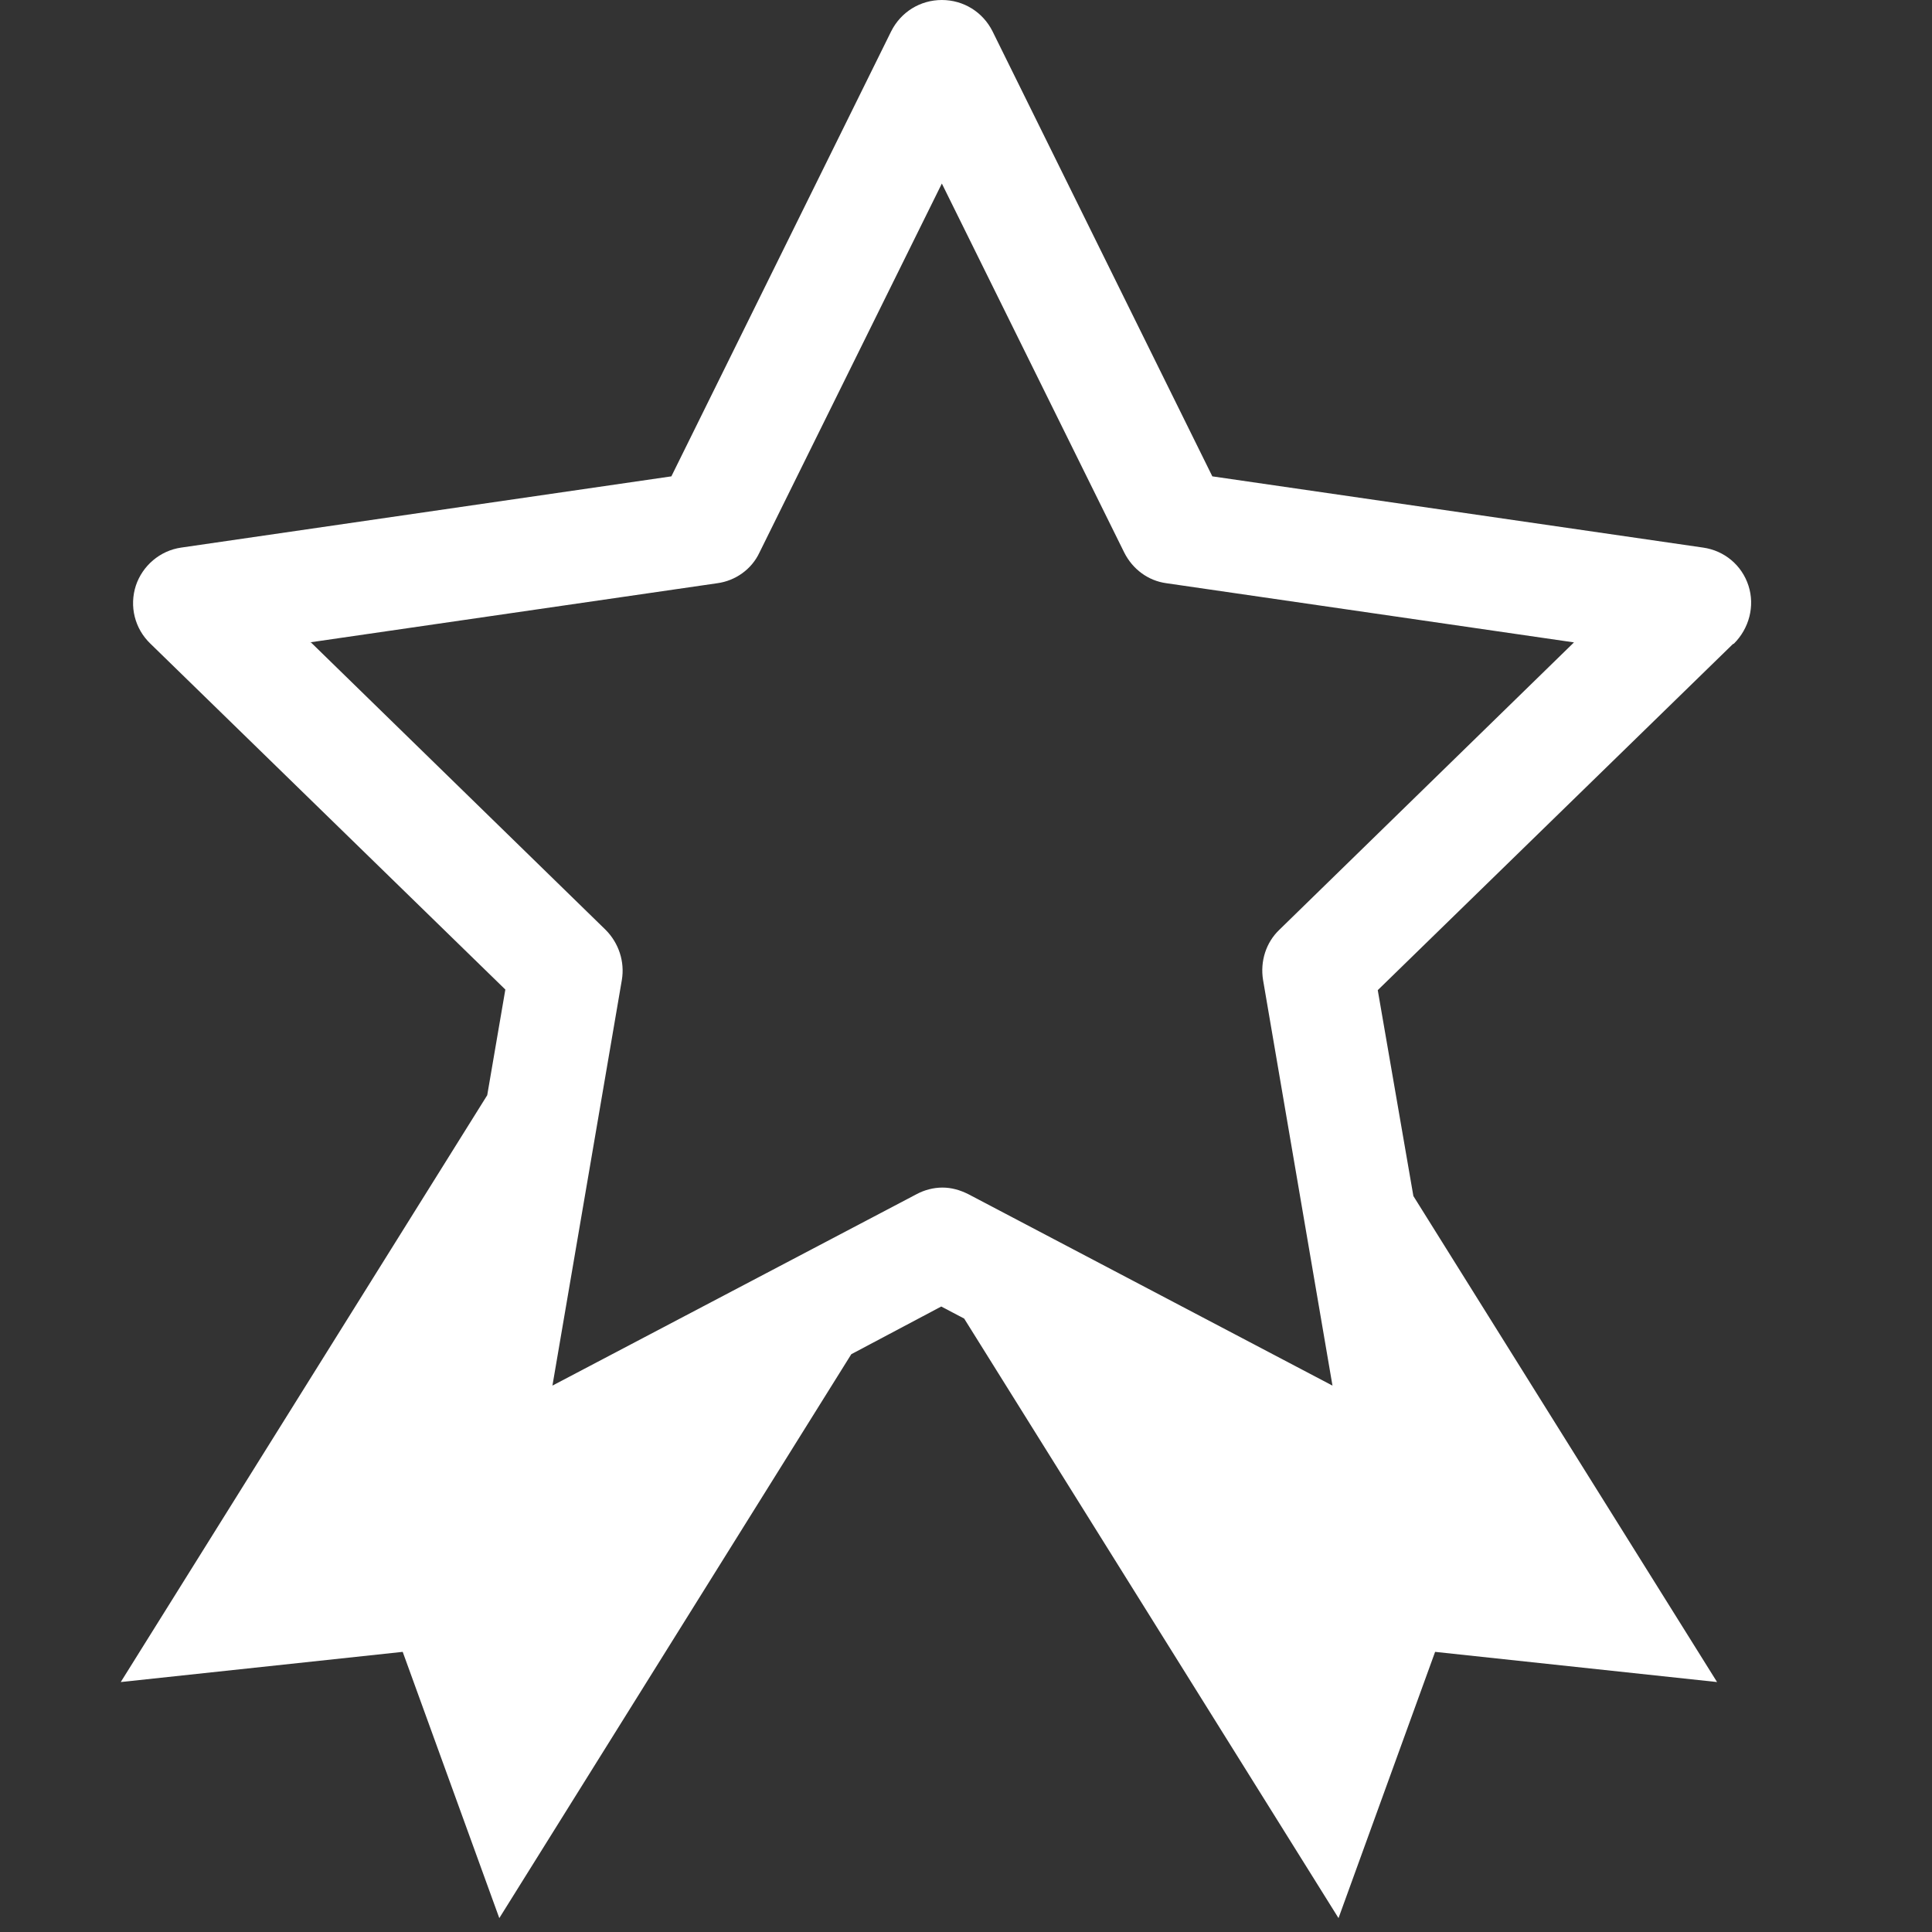 <svg fill="none" viewBox="0 0 32 32" xmlns="http://www.w3.org/2000/svg"><rect x="0" y="0" width="32" height="32" fill="#333333" stroke="none"/><path d="m28.72 10.66c.25-.25.35-.62.24-.96s-.4-.58-.75-.63l-8.13-1.18-3.64-7.37c-.16-.32-.48-.52-.84-.52s-.68.2-.84.52l-3.64 7.37-8.12 1.18c-.35.05-.64.3-.75.63-.11.34-.02.71.24.96l5.88 5.73-.3 1.75-6.07 9.72 4.67-.5 1.6 4.41 5.83-9.34 1.49-.79.38.2 6.2 9.93 1.6-4.41 4.67.5-5.03-8.05-.59-3.41 5.88-5.73zm-23.59-.02 6.75-.98c.3-.04.57-.23.7-.51l3.02-6.11 3.02 6.11c.14.28.4.47.7.51l6.75.98-4.88 4.76c-.22.21-.32.52-.27.83l1.15 6.72-6.03-3.17c-.14-.07-.28-.11-.43-.11s-.3.04-.43.11l-6.03 3.17 1.15-6.72c.05-.3-.05-.61-.27-.83l-4.88-4.76z" fill="#fff"/></svg>